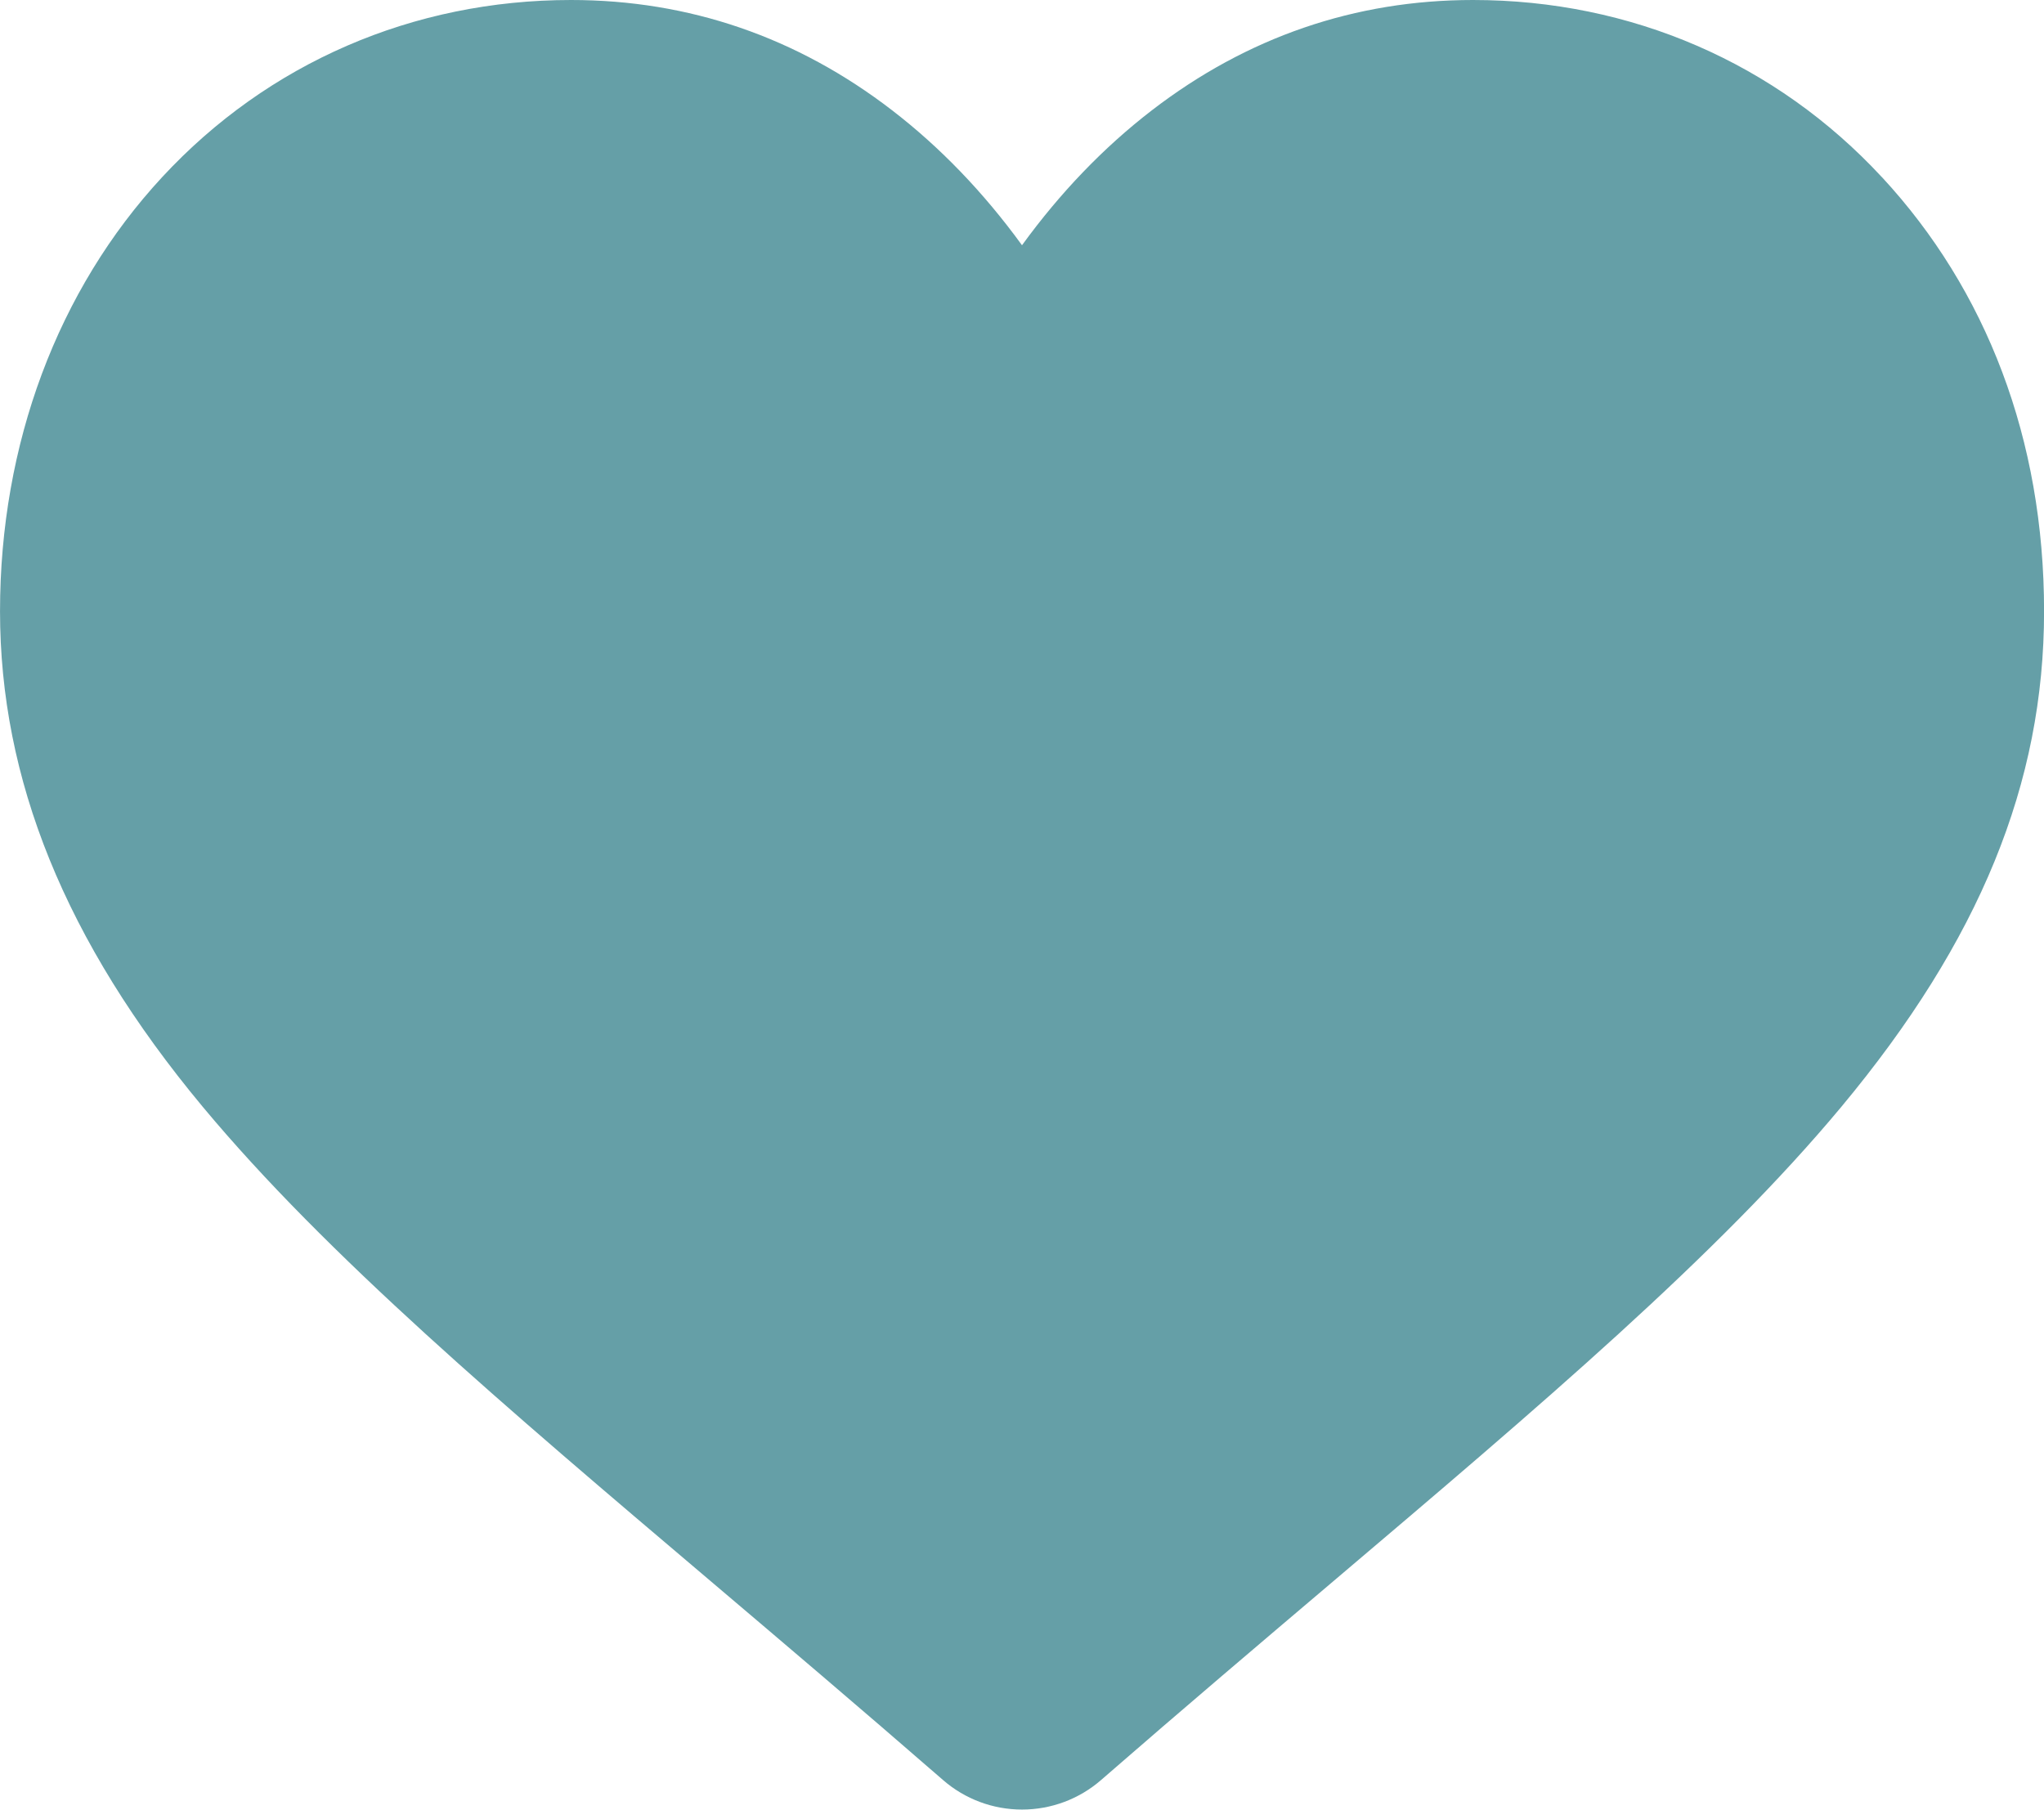 <svg fill="none" height="85" viewBox="0 0 96 85" width="96" xmlns="http://www.w3.org/2000/svg" xmlns:xlink="http://www.w3.org/1999/xlink"><clipPath id="a"><path d="m0 0h96v85h-96z"/></clipPath><g clip-path="url(#a)"><path d="m88.384 8.319c-4.969-5.365-11.788-8.319-19.202-8.319-5.541 0-10.616 1.743-15.084 5.182-2.254 1.735-4.298 3.859-6.098 6.337-1.8-2.478-3.844-4.602-6.099-6.337-4.466-3.439-9.542-5.182-15.082-5.182-7.414 0-14.233 2.954-19.202 8.319-4.911 5.301-7.616 12.543-7.616 20.393 0 7.85 3.026 15.477 9.521 23.276 5.811 6.977 14.164 14.062 23.835 22.263 3.302 2.801 7.046 5.977 10.933 9.358 1.028.896 2.344 1.388 3.711 1.388s2.685-.493 3.711-1.386c3.887-3.383 7.633-6.559 10.937-9.362 9.669-8.201 18.023-15.284 23.833-22.261 6.495-7.8 9.521-15.197 9.521-23.276 0-8.08-2.706-15.092-7.616-20.393z" fill="#659fa7"/></g></svg>